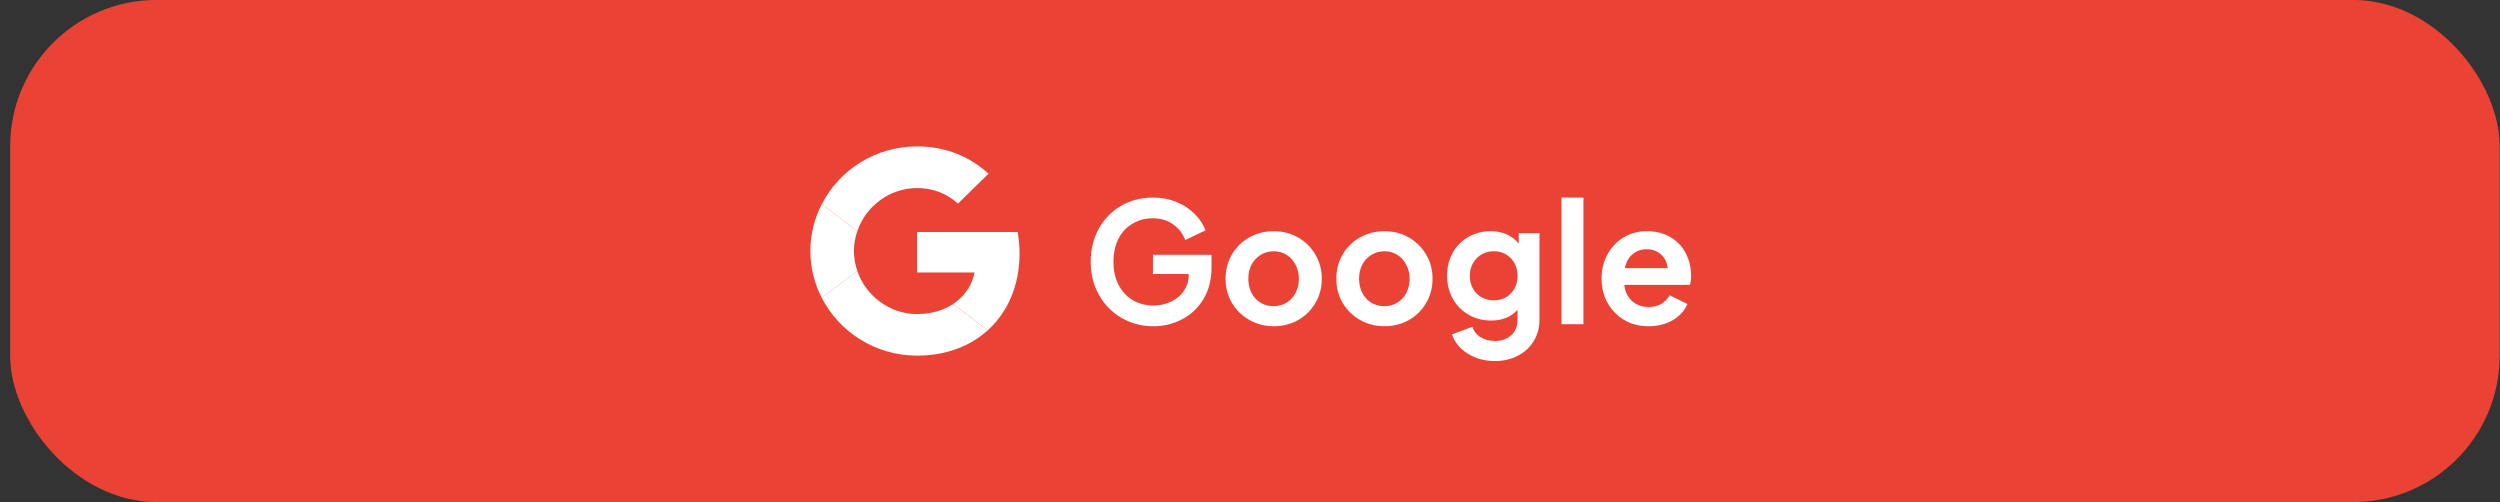<svg width="239" height="48" viewBox="0 0 239 48" fill="none" xmlns="http://www.w3.org/2000/svg">
<rect x="0" y="0" width="239" height="48" fill="#333333" stroke="none"/>
<rect x="0.97" y="-0.004" width="238" height="48" rx="14" fill="#EA4335"/>
<g clip-path="url(#clip0_6531_5794)">
<path d="M87.674 22.178V26.05H93.166C92.925 27.296 92.201 28.351 91.116 29.06L94.427 31.578C96.357 29.832 97.47 27.269 97.47 24.223C97.47 23.514 97.405 22.832 97.284 22.178L87.674 22.178Z" fill="white"/>
<path d="M81.955 25.9L81.208 26.461L78.565 28.479C80.244 31.742 83.685 33.997 87.674 33.997C90.429 33.997 92.739 33.106 94.427 31.579L91.115 29.061C90.206 29.661 89.047 30.024 87.674 30.024C85.021 30.024 82.767 28.27 81.96 25.906L81.955 25.9Z" fill="white"/>
<path d="M78.565 19.514C77.869 20.859 77.47 22.377 77.47 23.995C77.47 25.614 77.869 27.132 78.565 28.477C78.565 28.486 81.96 25.895 81.96 25.895C81.756 25.295 81.635 24.659 81.635 23.995C81.635 23.332 81.756 22.695 81.96 22.095L78.565 19.514Z" fill="white"/>
<path d="M87.674 17.978C89.177 17.978 90.513 18.487 91.579 19.469L94.501 16.605C92.73 14.987 90.429 13.996 87.674 13.996C83.685 13.996 80.244 16.242 78.565 19.514L81.96 22.096C82.767 19.733 85.021 17.978 87.674 17.978Z" fill="white"/>
</g>
<path d="M110.27 31.188C109.15 31.188 108.131 30.921 107.214 30.388C106.297 29.855 105.577 29.119 105.054 28.18C104.531 27.241 104.27 26.191 104.27 25.028C104.27 23.865 104.526 22.815 105.038 21.876C105.561 20.937 106.27 20.207 107.166 19.684C108.073 19.151 109.091 18.884 110.222 18.884C111.043 18.884 111.795 19.028 112.478 19.316C113.161 19.593 113.737 19.972 114.206 20.452C114.686 20.921 115.033 21.444 115.246 22.02L113.31 22.948C113.075 22.319 112.686 21.817 112.142 21.444C111.609 21.06 110.969 20.868 110.222 20.868C109.486 20.868 108.83 21.044 108.254 21.396C107.678 21.737 107.23 22.223 106.91 22.852C106.601 23.481 106.446 24.207 106.446 25.028C106.446 25.849 106.606 26.58 106.926 27.22C107.257 27.849 107.71 28.34 108.286 28.692C108.873 29.033 109.534 29.204 110.27 29.204C110.878 29.204 111.438 29.081 111.95 28.836C112.473 28.591 112.883 28.244 113.182 27.796C113.491 27.348 113.646 26.831 113.646 26.244V26.196H110.222V24.356H115.822V25.556C115.822 26.74 115.561 27.759 115.038 28.612C114.526 29.455 113.843 30.095 112.99 30.532C112.147 30.969 111.241 31.188 110.27 31.188ZM121.774 31.188C120.931 31.188 120.158 30.991 119.454 30.596C118.75 30.201 118.19 29.657 117.774 28.964C117.369 28.271 117.166 27.497 117.166 26.644C117.166 25.791 117.369 25.017 117.774 24.324C118.179 23.631 118.734 23.087 119.438 22.692C120.142 22.297 120.921 22.1 121.774 22.1C122.617 22.1 123.385 22.297 124.078 22.692C124.782 23.087 125.337 23.631 125.742 24.324C126.158 25.017 126.366 25.791 126.366 26.644C126.366 27.508 126.158 28.287 125.742 28.98C125.337 29.673 124.782 30.217 124.078 30.612C123.374 30.996 122.606 31.188 121.774 31.188ZM119.342 26.644C119.342 27.401 119.566 28.031 120.014 28.532C120.473 29.023 121.059 29.268 121.774 29.268C122.233 29.268 122.643 29.156 123.006 28.932C123.369 28.708 123.651 28.399 123.854 28.004C124.067 27.599 124.174 27.145 124.174 26.644C124.174 26.153 124.067 25.711 123.854 25.316C123.651 24.911 123.369 24.596 123.006 24.372C122.643 24.137 122.233 24.02 121.774 24.02C121.305 24.02 120.883 24.137 120.51 24.372C120.147 24.596 119.859 24.905 119.646 25.3C119.443 25.695 119.342 26.143 119.342 26.644ZM132.361 31.188C131.519 31.188 130.745 30.991 130.041 30.596C129.337 30.201 128.777 29.657 128.361 28.964C127.956 28.271 127.753 27.497 127.753 26.644C127.753 25.791 127.956 25.017 128.361 24.324C128.767 23.631 129.321 23.087 130.025 22.692C130.729 22.297 131.508 22.1 132.361 22.1C133.204 22.1 133.972 22.297 134.665 22.692C135.369 23.087 135.924 23.631 136.329 24.324C136.745 25.017 136.953 25.791 136.953 26.644C136.953 27.508 136.745 28.287 136.329 28.98C135.924 29.673 135.369 30.217 134.665 30.612C133.961 30.996 133.193 31.188 132.361 31.188ZM129.929 26.644C129.929 27.401 130.153 28.031 130.601 28.532C131.06 29.023 131.647 29.268 132.361 29.268C132.82 29.268 133.231 29.156 133.593 28.932C133.956 28.708 134.239 28.399 134.441 28.004C134.655 27.599 134.761 27.145 134.761 26.644C134.761 26.153 134.655 25.711 134.441 25.316C134.239 24.911 133.956 24.596 133.593 24.372C133.231 24.137 132.82 24.02 132.361 24.02C131.892 24.02 131.471 24.137 131.097 24.372C130.735 24.596 130.447 24.905 130.233 25.3C130.031 25.695 129.929 26.143 129.929 26.644ZM142.917 34.516C141.936 34.516 141.072 34.281 140.325 33.812C139.589 33.353 139.082 32.74 138.805 31.972L140.757 31.236C140.885 31.652 141.141 31.983 141.525 32.228C141.909 32.473 142.373 32.596 142.917 32.596C143.557 32.596 144.074 32.415 144.469 32.052C144.874 31.689 145.077 31.193 145.077 30.564V29.62C144.458 30.303 143.621 30.644 142.565 30.644C141.765 30.644 141.04 30.457 140.389 30.084C139.749 29.711 139.248 29.199 138.885 28.548C138.522 27.897 138.341 27.167 138.341 26.356C138.341 25.545 138.517 24.82 138.869 24.18C139.232 23.529 139.733 23.023 140.373 22.66C141.013 22.287 141.728 22.1 142.517 22.1C143.637 22.1 144.528 22.495 145.189 23.284V22.292H147.173V30.564C147.173 31.321 146.992 31.999 146.629 32.596C146.266 33.204 145.76 33.673 145.109 34.004C144.469 34.345 143.738 34.516 142.917 34.516ZM140.517 26.372C140.517 27.044 140.73 27.604 141.157 28.052C141.594 28.489 142.149 28.708 142.821 28.708C143.482 28.708 144.021 28.489 144.437 28.052C144.864 27.615 145.077 27.055 145.077 26.372C145.077 25.689 144.864 25.129 144.437 24.692C144.01 24.244 143.472 24.02 142.821 24.02C142.16 24.02 141.61 24.244 141.173 24.692C140.736 25.14 140.517 25.7 140.517 26.372ZM149.28 18.884H151.376V30.996H149.28V18.884ZM157.59 31.188C156.715 31.188 155.936 30.985 155.254 30.58C154.582 30.175 154.054 29.625 153.67 28.932C153.296 28.239 153.11 27.471 153.11 26.628C153.11 25.775 153.296 25.007 153.67 24.324C154.054 23.631 154.571 23.087 155.222 22.692C155.883 22.297 156.619 22.1 157.43 22.1C158.304 22.1 159.062 22.292 159.702 22.676C160.342 23.049 160.827 23.561 161.158 24.212C161.499 24.863 161.67 25.577 161.67 26.356C161.67 26.719 161.632 27.012 161.558 27.236H155.286C155.35 27.876 155.595 28.388 156.022 28.772C156.448 29.156 156.976 29.348 157.606 29.348C158.075 29.348 158.475 29.252 158.806 29.06C159.147 28.857 159.419 28.58 159.622 28.228L161.318 29.06C161.051 29.7 160.582 30.217 159.91 30.612C159.238 30.996 158.464 31.188 157.59 31.188ZM159.43 25.636C159.376 25.103 159.168 24.671 158.806 24.34C158.443 23.999 157.984 23.828 157.43 23.828C156.896 23.828 156.443 23.988 156.07 24.308C155.696 24.617 155.451 25.06 155.334 25.636H159.43Z" fill="white"/>
<defs>
<clipPath id="clip0_6531_5794">
<rect width="20" height="20" fill="white" transform="translate(77.47 13.996)"/>
</clipPath>
</defs>
</svg>
